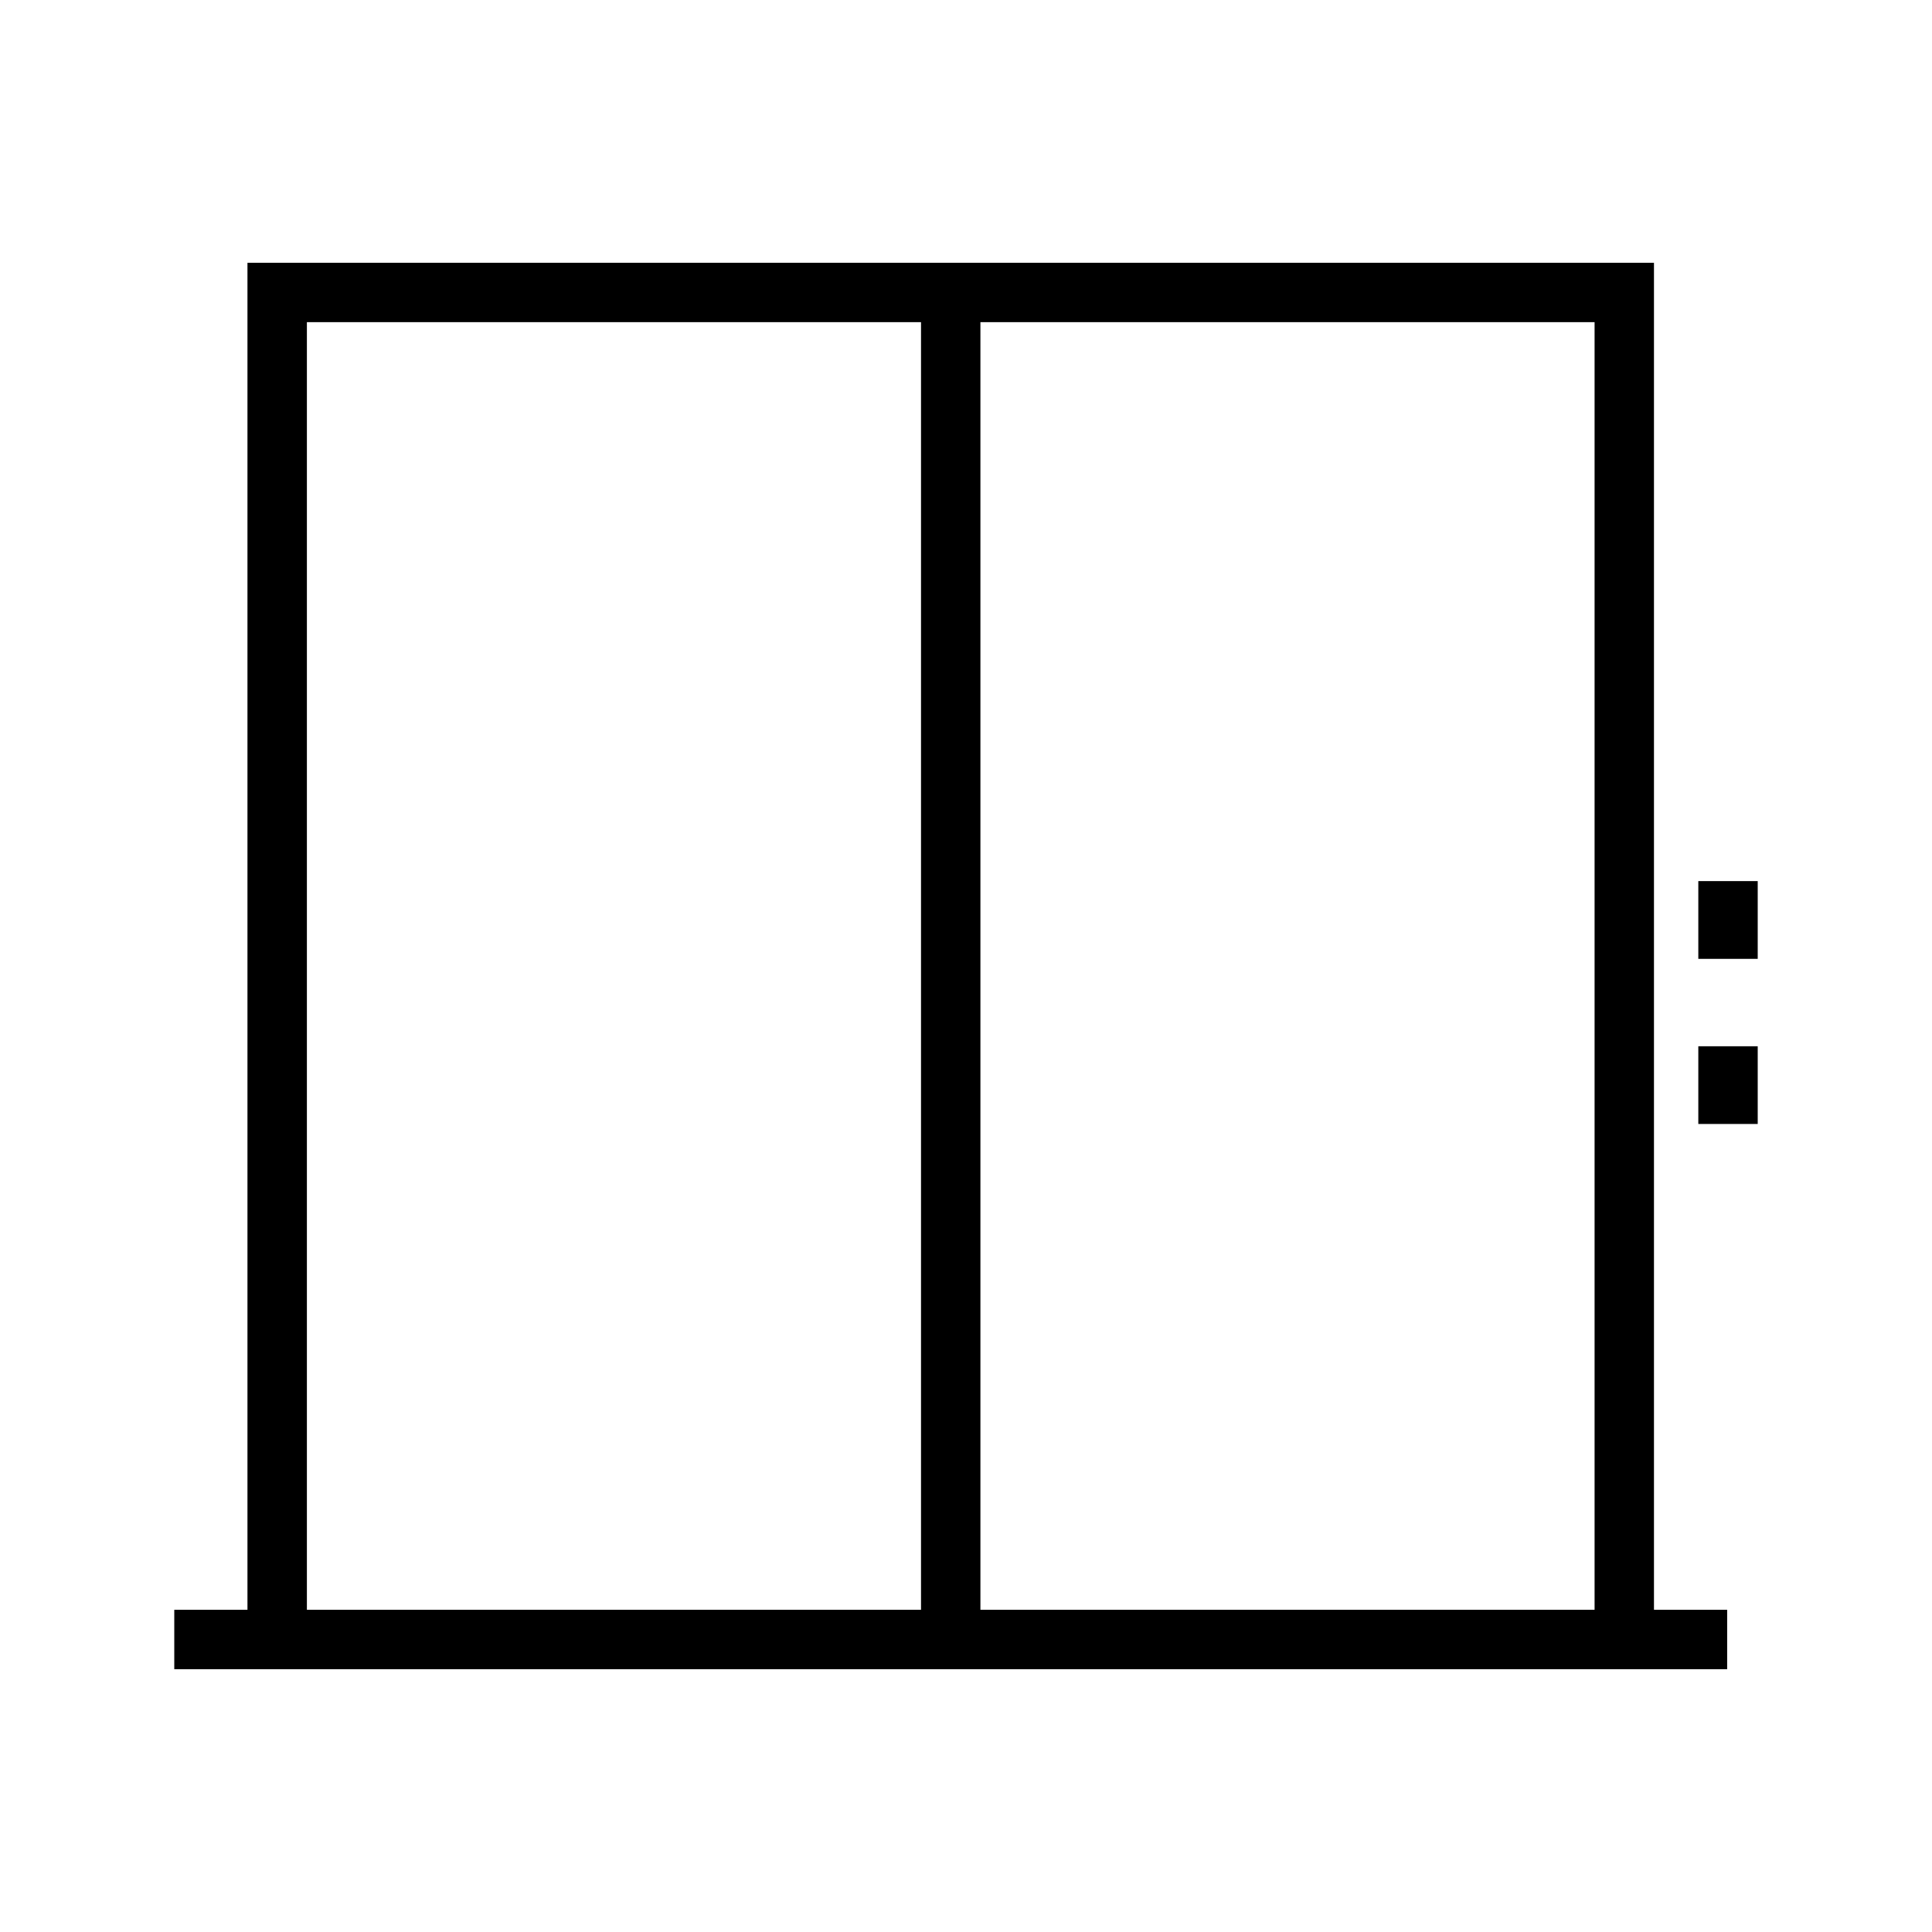 <?xml version="1.0" encoding="UTF-8"?>
<!-- Uploaded to: SVG Repo, www.svgrepo.com, Generator: SVG Repo Mixer Tools -->
<svg fill="#000000" width="800px" height="800px" version="1.1" viewBox="144 144 512 512" xmlns="http://www.w3.org/2000/svg">
 <g>
  <path d="m582.32 213.64h-372.74v356.97l-19.395 0.004v15.742h411.53v-15.742h-19.395zm-194.24 356.97h-162.75v-341.23h162.75zm178.5 0h-162.76v-341.23h162.76z"/>
  <path d="m594.07 377.5h15.742v20.605h-15.742z"/>
  <path d="m594.07 421.27h15.742v20.594h-15.742z"/>
 </g>
</svg>